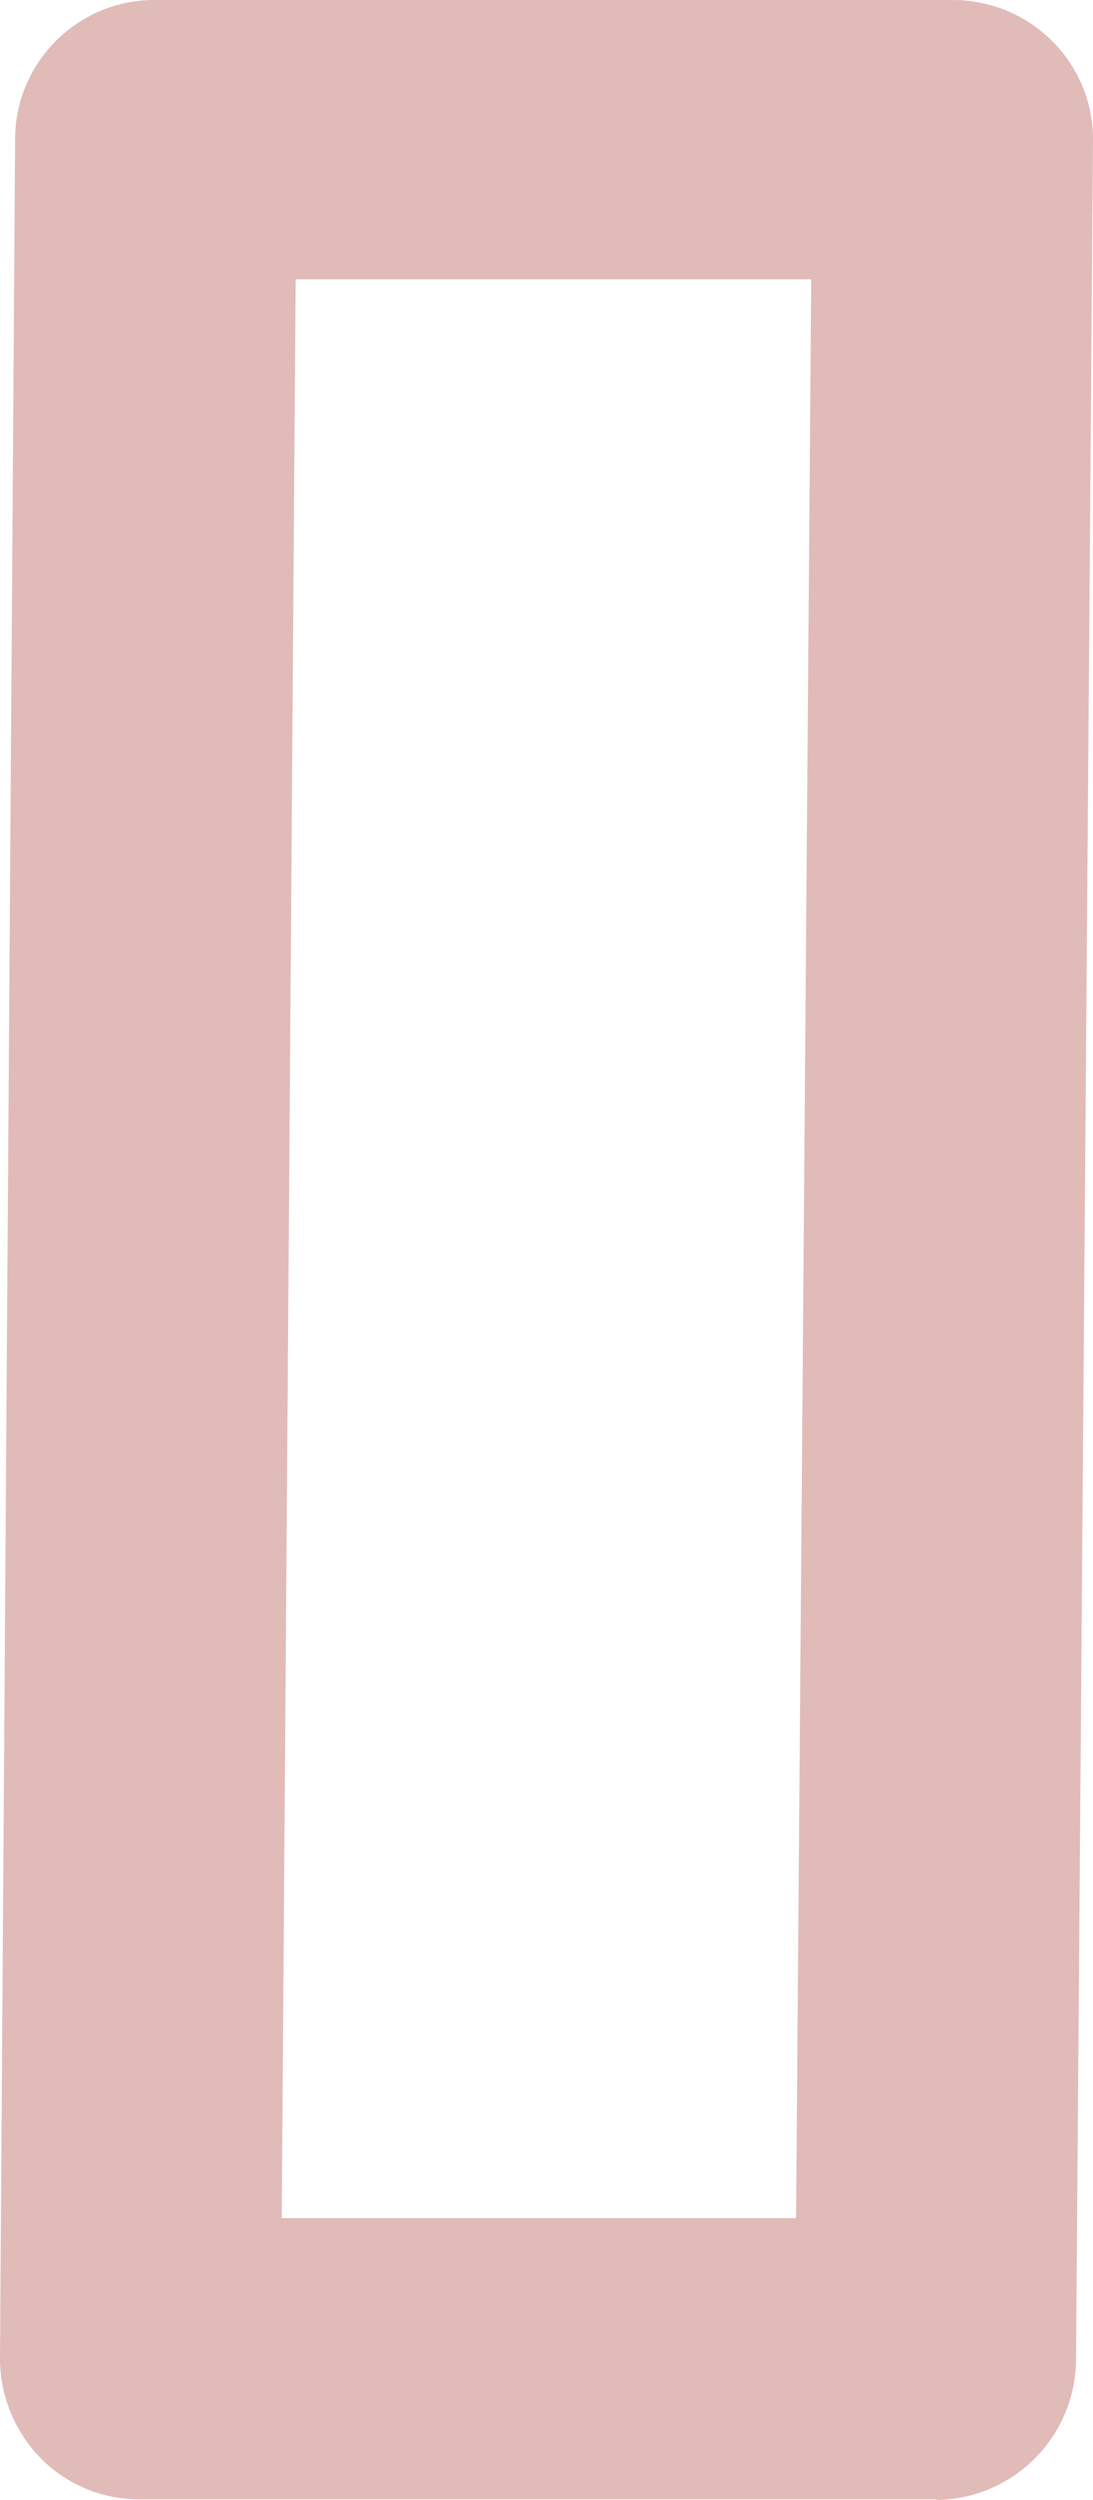 <?xml version="1.0" encoding="utf-8"?>
<!-- Generator: Adobe Illustrator 16.0.0, SVG Export Plug-In . SVG Version: 6.00 Build 0)  -->
<!DOCTYPE svg PUBLIC "-//W3C//DTD SVG 1.1//EN" "http://www.w3.org/Graphics/SVG/1.1/DTD/svg11.dtd">
<svg version="1.1" id="Layer_1" xmlns="http://www.w3.org/2000/svg" xmlns:xlink="http://www.w3.org/1999/xlink" x="0px" y="0px"
	 width="305.429px" height="698.557px" viewBox="304.595 108.001 305.429 698.557"
	 enable-background="new 304.595 108.001 305.429 698.557" xml:space="preserve">
<title>Realized through Value Collective Logo</title>
<path fill="#E0BBB8" d="M383.316,727.825h143.734l4.236-541.773H387.212L383.316,727.825z M566.34,806.384H343.873
	c-10.492,0.123-20.582-4.041-27.941-11.514c-7.276-7.473-11.356-17.5-11.337-27.93l4.226-619.99
	c0-21.51,17.438-38.949,38.938-38.949c0.124,0,0.227,0,0.351,0.01h222.796c10.421,0,20.396,4.145,27.767,11.514
	c7.39,7.4,11.491,17.469,11.348,27.93l-4.741,620.156c-0.278,21.396-17.553,38.67-38.938,38.947"/>
</svg>
